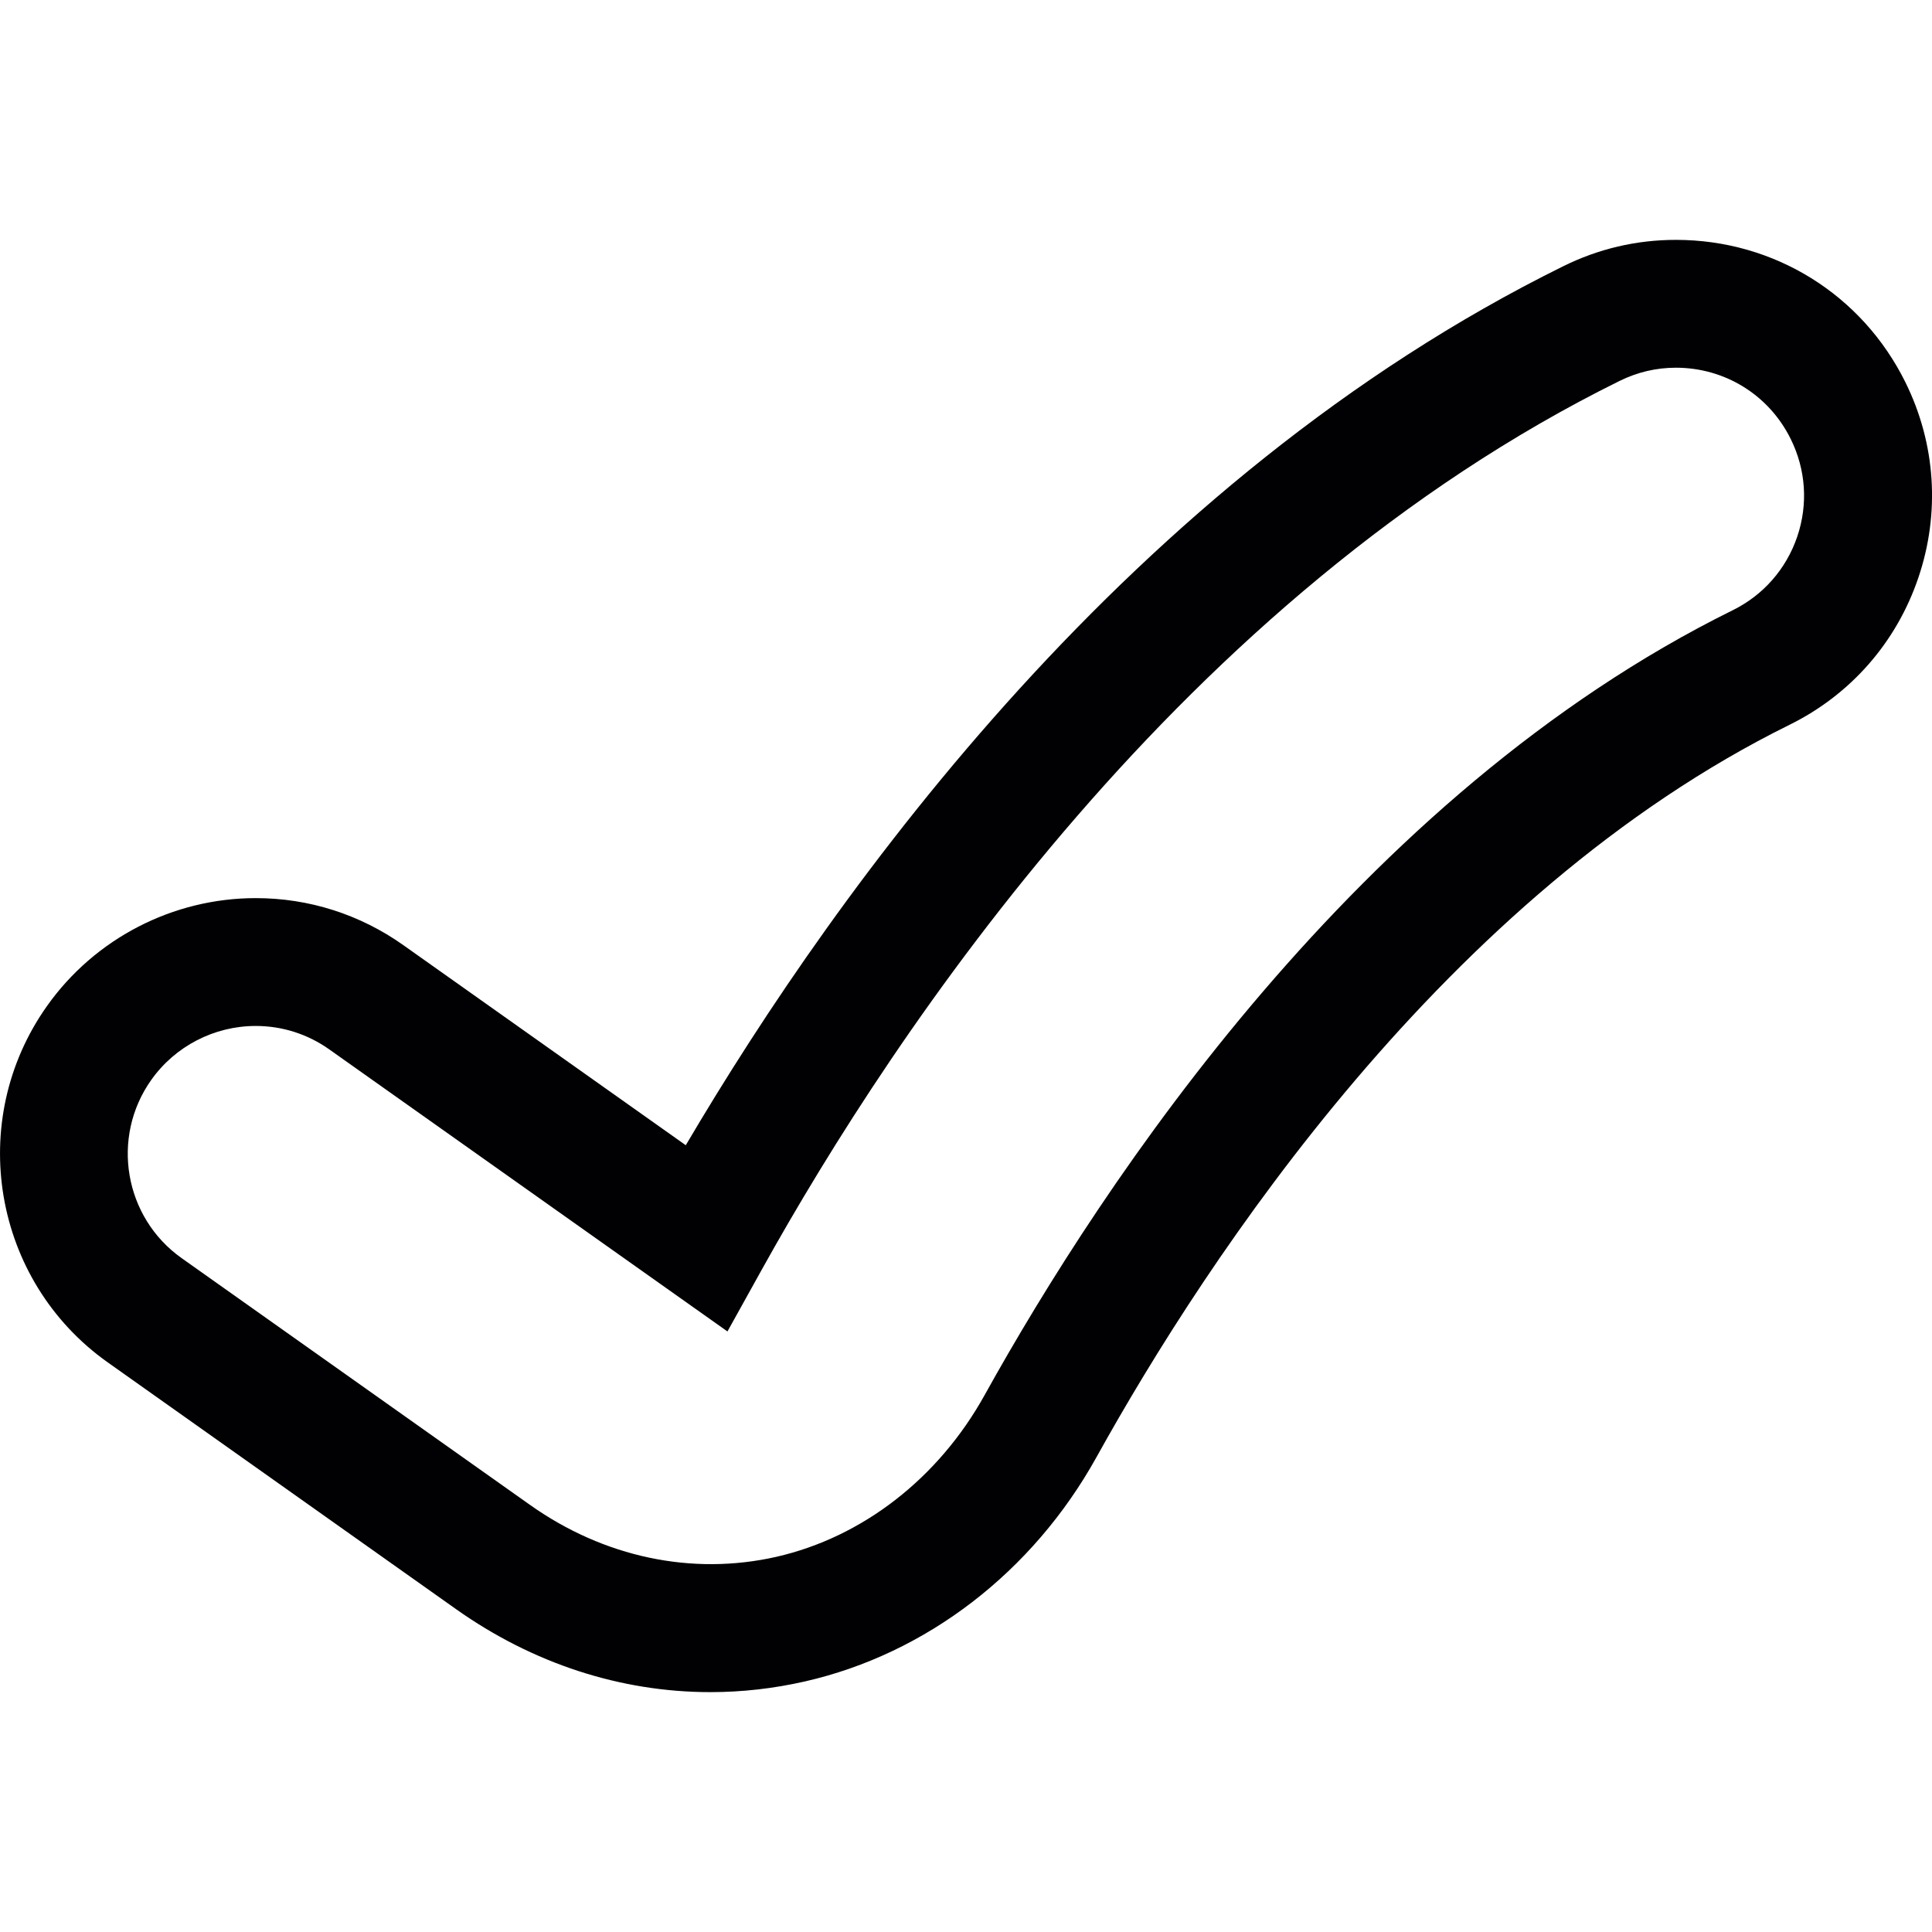 <?xml version="1.0" encoding="iso-8859-1"?>
<!-- Generator: Adobe Illustrator 18.1.1, SVG Export Plug-In . SVG Version: 6.00 Build 0)  -->
<svg version="1.1" id="Capa_1" xmlns="http://www.w3.org/2000/svg" xmlns:xlink="http://www.w3.org/1999/xlink" x="0px" y="0px"
	 viewBox="0 0 45.338 45.338" style="enable-background:new 0 0 45.338 45.338;" xml:space="preserve">
<g>
	<path style="fill:#010002;" d="M39.329,5.629c-0.927,0-1.819,0.209-2.651,0.622c-10.119,4.997-16.997,14.53-20.585,20.624
		l-6.626-4.694c-1.019-0.723-2.218-1.105-3.465-1.105c-1.944,0-3.776,0.947-4.899,2.532C-0.81,26.307-0.17,30.06,2.53,31.972
		l8.174,5.791c1.797,1.273,3.86,1.946,5.967,1.946c0.74,0,1.484-0.084,2.214-0.25c2.853-0.649,5.348-2.567,6.845-5.262
		c2.614-4.71,8.204-13.207,16.262-17.187c1.438-0.709,2.512-1.936,3.026-3.454c0.515-1.518,0.407-3.146-0.303-4.583
		C43.696,6.91,41.633,5.629,39.329,5.629z M42.176,12.592c-0.258,0.759-0.795,1.373-1.514,1.728
		c-8.789,4.34-14.772,13.404-17.557,18.42c-1.083,1.951-2.864,3.333-4.888,3.794c-1.976,0.448-4.045,0.011-5.78-1.219l-8.174-5.79
		c-1.35-0.956-1.67-2.832-0.714-4.182c0.562-0.793,1.479-1.267,2.452-1.267c0.622,0,1.221,0.191,1.73,0.553l9.34,6.616l0.812-1.462
		c3.122-5.615,9.887-15.789,20.122-20.843c0.417-0.206,0.861-0.311,1.322-0.311c1.153,0,2.186,0.641,2.695,1.672
		C42.379,11.02,42.433,11.834,42.176,12.592z"/>
</g>
<g>
</g>
<g>
</g>
<g>
</g>
<g>
</g>
<g>
</g>
<g>
</g>
<g>
</g>
<g>
</g>
<g>
</g>
<g>
</g>
<g>
</g>
<g>
</g>
<g>
</g>
<g>
</g>
<g>
</g>
</svg>
